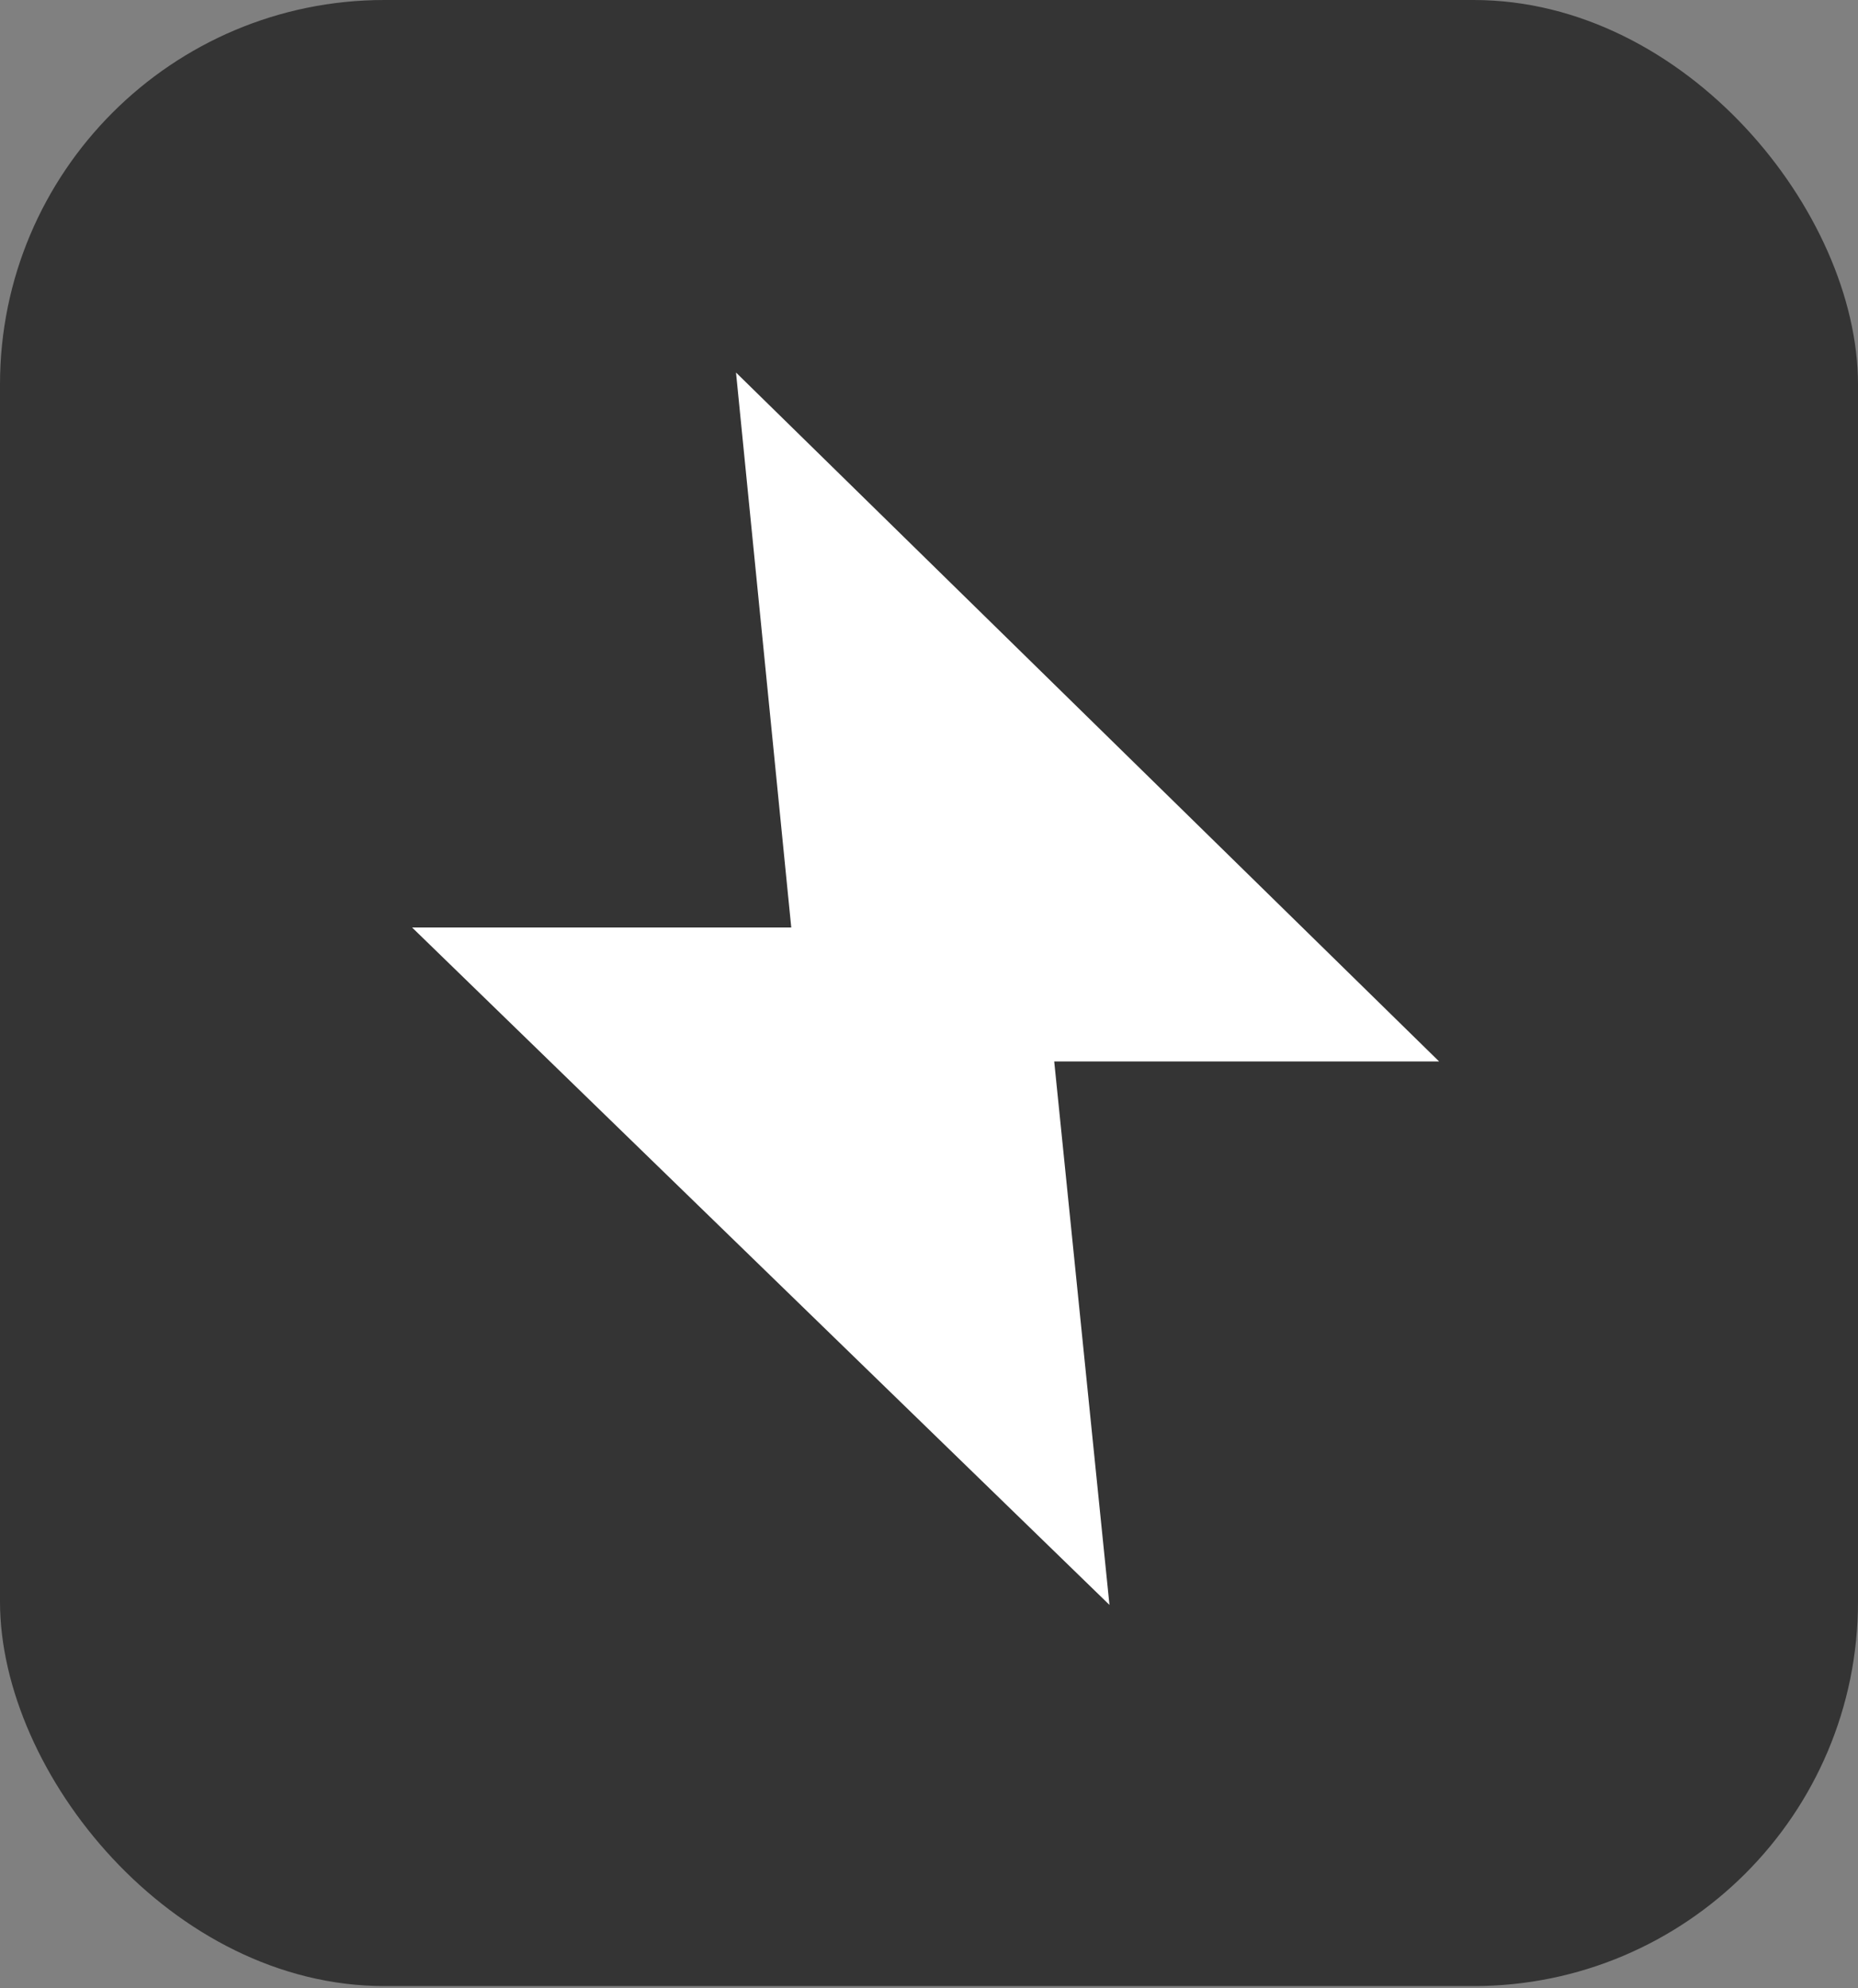 <svg width="257" height="275" viewBox="0 0 257 275" fill="none" xmlns="http://www.w3.org/2000/svg">
<rect x="0" y="0" width="257" height="275" fill="#808080" stroke="none"/>
<rect width="257" height="274.724" rx="53.172" fill="#343434"/>
<path d="M57 128.295H109.448L101.805 51.531L199.057 146.824H145.819L153.462 222L57 128.295Z" fill="white"/>
</svg>
